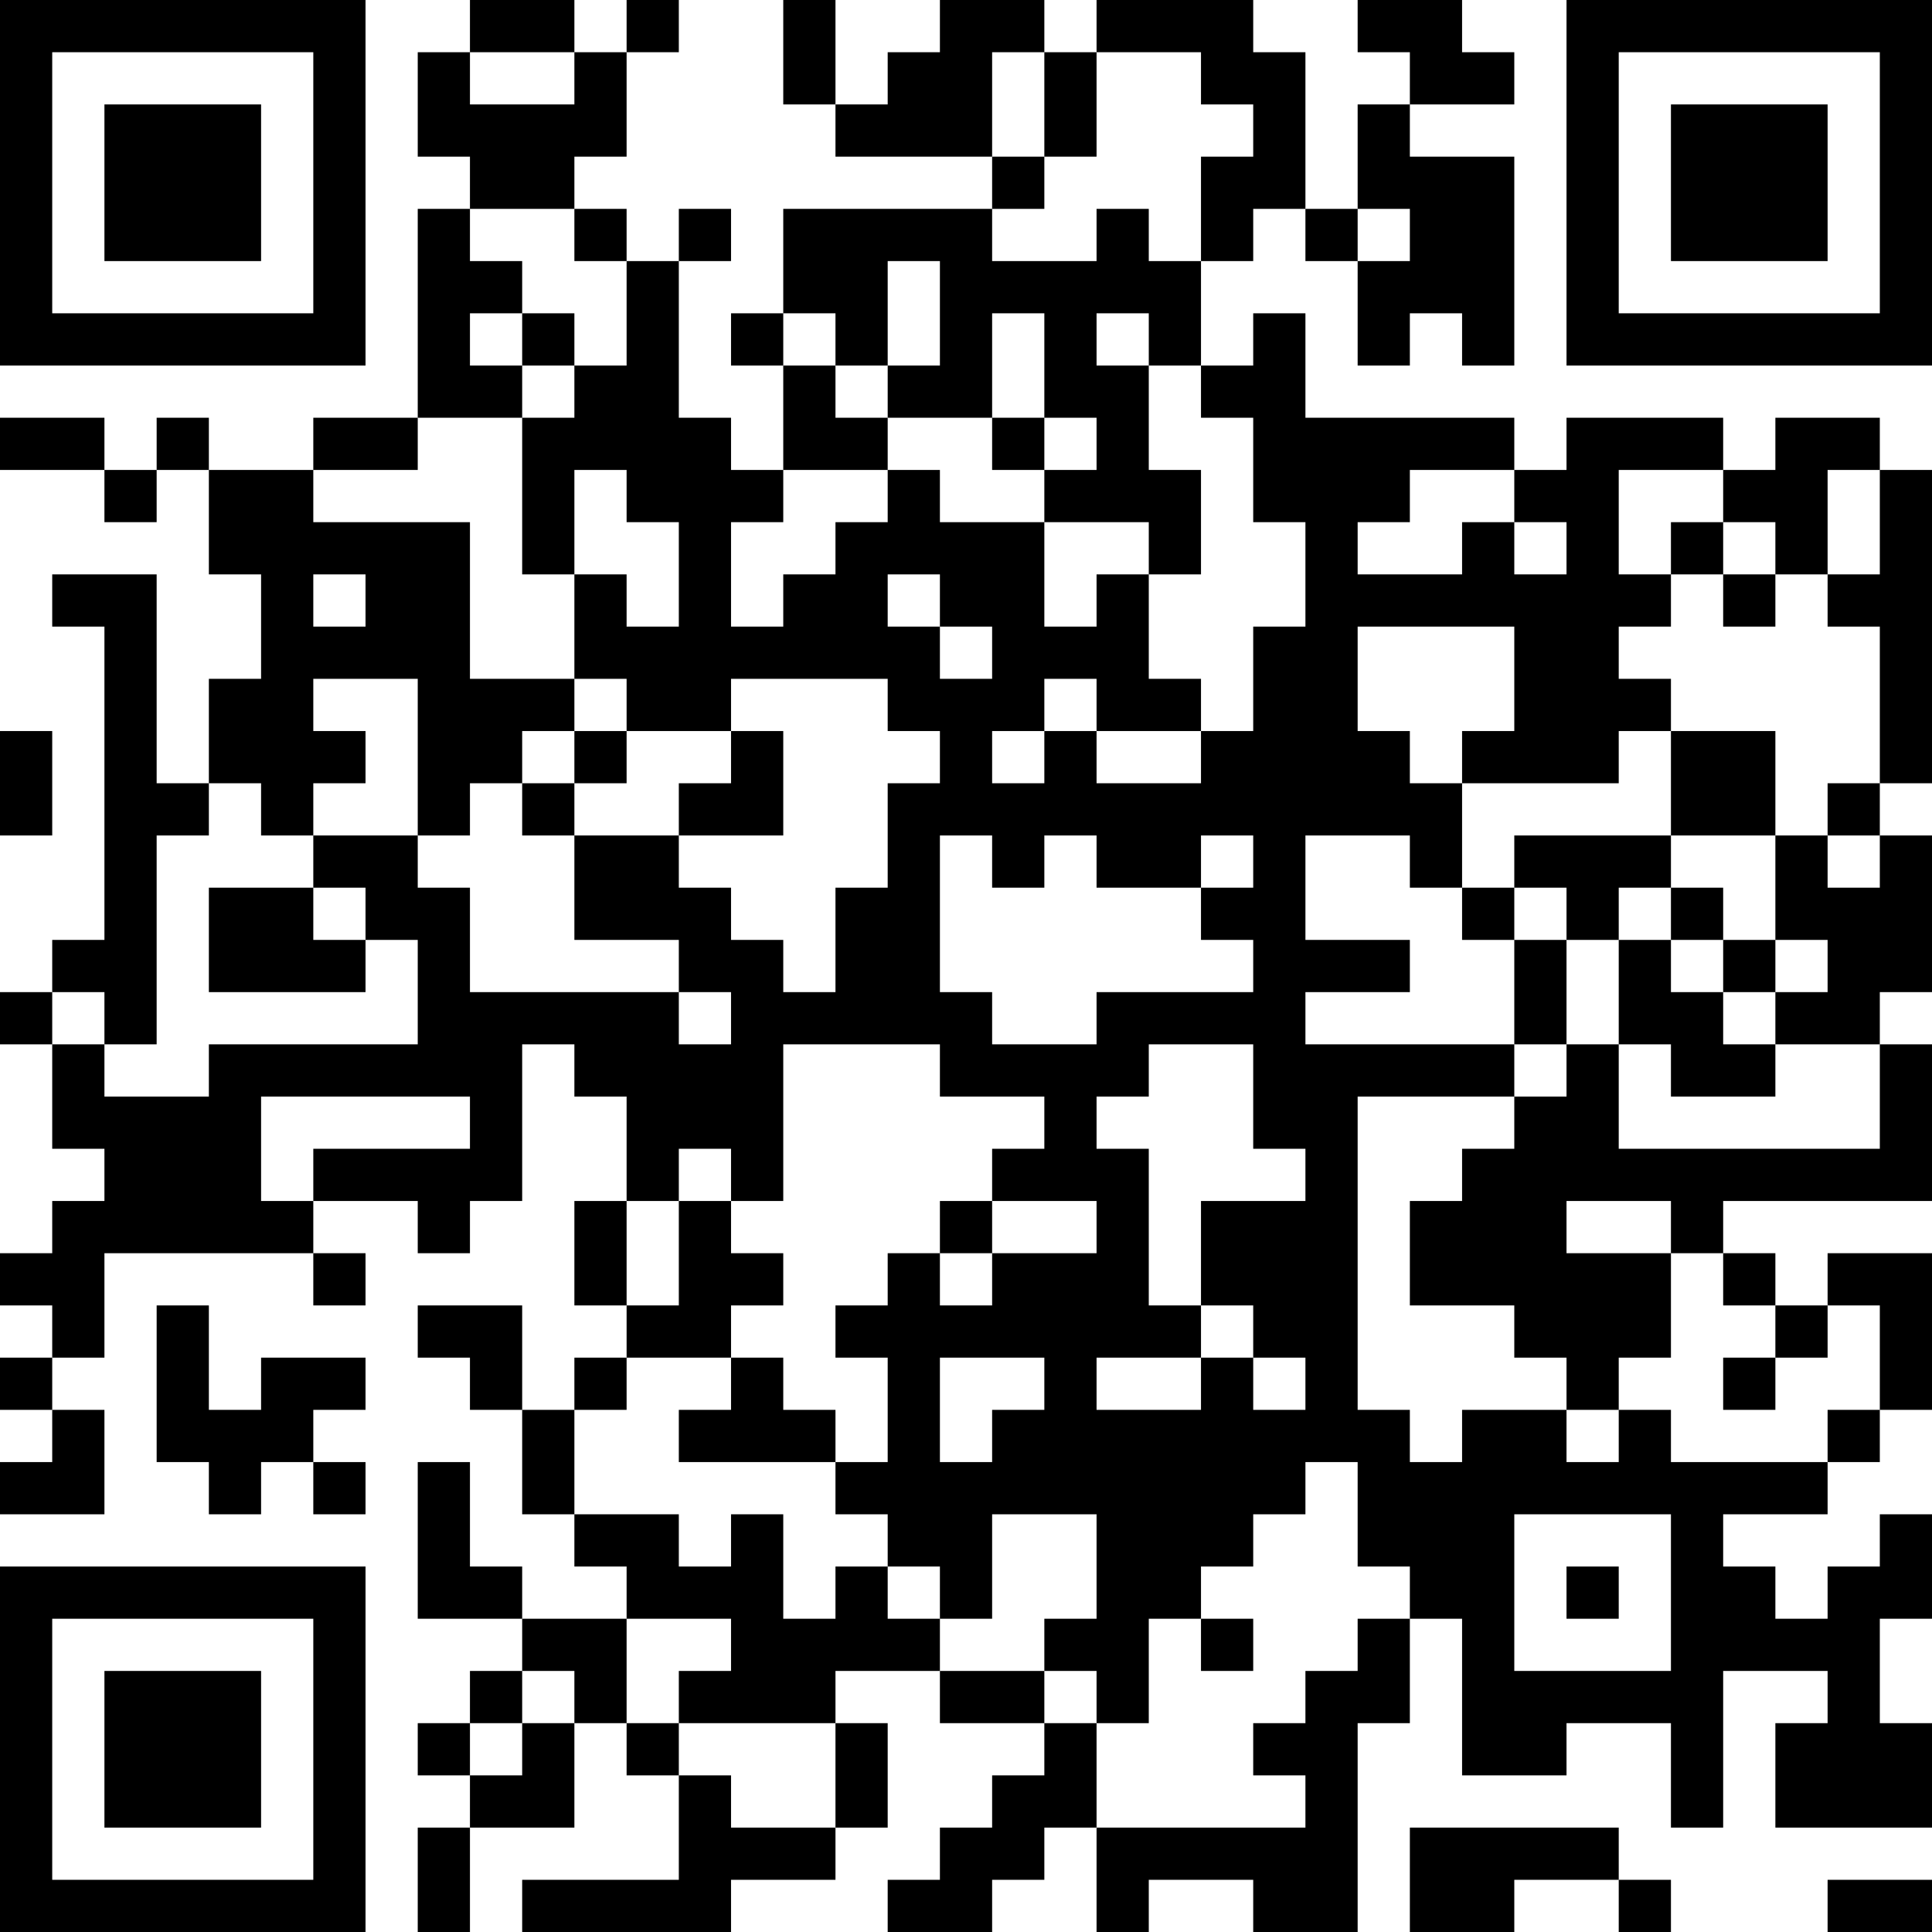 <?xml version="1.0" encoding="UTF-8"?>
<svg xmlns="http://www.w3.org/2000/svg" version="1.1" width="400" height="400" viewBox="0 0 400 400"><rect x="0" y="0" width="400" height="400" fill="#ffffff"/><g transform="scale(10.811)"><g transform="translate(0,0)"><path fill-rule="evenodd" d="M9 0L9 1L8 1L8 3L9 3L9 4L8 4L8 8L6 8L6 9L4 9L4 8L3 8L3 9L2 9L2 8L0 8L0 9L2 9L2 10L3 10L3 9L4 9L4 11L5 11L5 13L4 13L4 15L3 15L3 11L1 11L1 12L2 12L2 18L1 18L1 19L0 19L0 20L1 20L1 22L2 22L2 23L1 23L1 24L0 24L0 25L1 25L1 26L0 26L0 27L1 27L1 28L0 28L0 29L2 29L2 27L1 27L1 26L2 26L2 24L6 24L6 25L7 25L7 24L6 24L6 23L8 23L8 24L9 24L9 23L10 23L10 20L11 20L11 21L12 21L12 23L11 23L11 25L12 25L12 26L11 26L11 27L10 27L10 25L8 25L8 26L9 26L9 27L10 27L10 29L11 29L11 30L12 30L12 31L10 31L10 30L9 30L9 28L8 28L8 31L10 31L10 32L9 32L9 33L8 33L8 34L9 34L9 35L8 35L8 37L9 37L9 35L11 35L11 33L12 33L12 34L13 34L13 36L10 36L10 37L14 37L14 36L16 36L16 35L17 35L17 33L16 33L16 32L18 32L18 33L20 33L20 34L19 34L19 35L18 35L18 36L17 36L17 37L19 37L19 36L20 36L20 35L21 35L21 37L22 37L22 36L24 36L24 37L26 37L26 33L27 33L27 31L28 31L28 34L30 34L30 33L32 33L32 35L33 35L33 32L35 32L35 33L34 33L34 35L37 35L37 33L36 33L36 31L37 31L37 29L36 29L36 30L35 30L35 31L34 31L34 30L33 30L33 29L35 29L35 28L36 28L36 27L37 27L37 24L35 24L35 25L34 25L34 24L33 24L33 23L37 23L37 20L36 20L36 19L37 19L37 16L36 16L36 15L37 15L37 9L36 9L36 8L34 8L34 9L33 9L33 8L30 8L30 9L29 9L29 8L25 8L25 6L24 6L24 7L23 7L23 5L24 5L24 4L25 4L25 5L26 5L26 7L27 7L27 6L28 6L28 7L29 7L29 3L27 3L27 2L29 2L29 1L28 1L28 0L26 0L26 1L27 1L27 2L26 2L26 4L25 4L25 1L24 1L24 0L21 0L21 1L20 1L20 0L18 0L18 1L17 1L17 2L16 2L16 0L15 0L15 2L16 2L16 3L19 3L19 4L15 4L15 6L14 6L14 7L15 7L15 9L14 9L14 8L13 8L13 5L14 5L14 4L13 4L13 5L12 5L12 4L11 4L11 3L12 3L12 1L13 1L13 0L12 0L12 1L11 1L11 0ZM9 1L9 2L11 2L11 1ZM19 1L19 3L20 3L20 4L19 4L19 5L21 5L21 4L22 4L22 5L23 5L23 3L24 3L24 2L23 2L23 1L21 1L21 3L20 3L20 1ZM9 4L9 5L10 5L10 6L9 6L9 7L10 7L10 8L8 8L8 9L6 9L6 10L9 10L9 13L11 13L11 14L10 14L10 15L9 15L9 16L8 16L8 13L6 13L6 14L7 14L7 15L6 15L6 16L5 16L5 15L4 15L4 16L3 16L3 20L2 20L2 19L1 19L1 20L2 20L2 21L4 21L4 20L8 20L8 18L7 18L7 17L6 17L6 16L8 16L8 17L9 17L9 19L13 19L13 20L14 20L14 19L13 19L13 18L11 18L11 16L13 16L13 17L14 17L14 18L15 18L15 19L16 19L16 17L17 17L17 15L18 15L18 14L17 14L17 13L14 13L14 14L12 14L12 13L11 13L11 11L12 11L12 12L13 12L13 10L12 10L12 9L11 9L11 11L10 11L10 8L11 8L11 7L12 7L12 5L11 5L11 4ZM26 4L26 5L27 5L27 4ZM17 5L17 7L16 7L16 6L15 6L15 7L16 7L16 8L17 8L17 9L15 9L15 10L14 10L14 12L15 12L15 11L16 11L16 10L17 10L17 9L18 9L18 10L20 10L20 12L21 12L21 11L22 11L22 13L23 13L23 14L21 14L21 13L20 13L20 14L19 14L19 15L20 15L20 14L21 14L21 15L23 15L23 14L24 14L24 12L25 12L25 10L24 10L24 8L23 8L23 7L22 7L22 6L21 6L21 7L22 7L22 9L23 9L23 11L22 11L22 10L20 10L20 9L21 9L21 8L20 8L20 6L19 6L19 8L17 8L17 7L18 7L18 5ZM10 6L10 7L11 7L11 6ZM19 8L19 9L20 9L20 8ZM27 9L27 10L26 10L26 11L28 11L28 10L29 10L29 11L30 11L30 10L29 10L29 9ZM31 9L31 11L32 11L32 12L31 12L31 13L32 13L32 14L31 14L31 15L28 15L28 14L29 14L29 12L26 12L26 14L27 14L27 15L28 15L28 17L27 17L27 16L25 16L25 18L27 18L27 19L25 19L25 20L29 20L29 21L26 21L26 27L27 27L27 28L28 28L28 27L30 27L30 28L31 28L31 27L32 27L32 28L35 28L35 27L36 27L36 25L35 25L35 26L34 26L34 25L33 25L33 24L32 24L32 23L30 23L30 24L32 24L32 26L31 26L31 27L30 27L30 26L29 26L29 25L27 25L27 23L28 23L28 22L29 22L29 21L30 21L30 20L31 20L31 22L36 22L36 20L34 20L34 19L35 19L35 18L34 18L34 16L35 16L35 17L36 17L36 16L35 16L35 15L36 15L36 12L35 12L35 11L36 11L36 9L35 9L35 11L34 11L34 10L33 10L33 9ZM32 10L32 11L33 11L33 12L34 12L34 11L33 11L33 10ZM6 11L6 12L7 12L7 11ZM17 11L17 12L18 12L18 13L19 13L19 12L18 12L18 11ZM0 14L0 16L1 16L1 14ZM11 14L11 15L10 15L10 16L11 16L11 15L12 15L12 14ZM14 14L14 15L13 15L13 16L15 16L15 14ZM32 14L32 16L29 16L29 17L28 17L28 18L29 18L29 20L30 20L30 18L31 18L31 20L32 20L32 21L34 21L34 20L33 20L33 19L34 19L34 18L33 18L33 17L32 17L32 16L34 16L34 14ZM18 16L18 19L19 19L19 20L21 20L21 19L24 19L24 18L23 18L23 17L24 17L24 16L23 16L23 17L21 17L21 16L20 16L20 17L19 17L19 16ZM4 17L4 19L7 19L7 18L6 18L6 17ZM29 17L29 18L30 18L30 17ZM31 17L31 18L32 18L32 19L33 19L33 18L32 18L32 17ZM15 20L15 23L14 23L14 22L13 22L13 23L12 23L12 25L13 25L13 23L14 23L14 24L15 24L15 25L14 25L14 26L12 26L12 27L11 27L11 29L13 29L13 30L14 30L14 29L15 29L15 31L16 31L16 30L17 30L17 31L18 31L18 32L20 32L20 33L21 33L21 35L25 35L25 34L24 34L24 33L25 33L25 32L26 32L26 31L27 31L27 30L26 30L26 28L25 28L25 29L24 29L24 30L23 30L23 31L22 31L22 33L21 33L21 32L20 32L20 31L21 31L21 29L19 29L19 31L18 31L18 30L17 30L17 29L16 29L16 28L17 28L17 26L16 26L16 25L17 25L17 24L18 24L18 25L19 25L19 24L21 24L21 23L19 23L19 22L20 22L20 21L18 21L18 20ZM22 20L22 21L21 21L21 22L22 22L22 25L23 25L23 26L21 26L21 27L23 27L23 26L24 26L24 27L25 27L25 26L24 26L24 25L23 25L23 23L25 23L25 22L24 22L24 20ZM5 21L5 23L6 23L6 22L9 22L9 21ZM18 23L18 24L19 24L19 23ZM3 25L3 28L4 28L4 29L5 29L5 28L6 28L6 29L7 29L7 28L6 28L6 27L7 27L7 26L5 26L5 27L4 27L4 25ZM14 26L14 27L13 27L13 28L16 28L16 27L15 27L15 26ZM18 26L18 28L19 28L19 27L20 27L20 26ZM33 26L33 27L34 27L34 26ZM29 29L29 32L32 32L32 29ZM30 30L30 31L31 31L31 30ZM12 31L12 33L13 33L13 34L14 34L14 35L16 35L16 33L13 33L13 32L14 32L14 31ZM23 31L23 32L24 32L24 31ZM10 32L10 33L9 33L9 34L10 34L10 33L11 33L11 32ZM27 35L27 37L29 37L29 36L31 36L31 37L32 37L32 36L31 36L31 35ZM35 36L35 37L37 37L37 36ZM0 0L0 7L7 7L7 0ZM1 1L1 6L6 6L6 1ZM2 2L2 5L5 5L5 2ZM30 0L30 7L37 7L37 0ZM31 1L31 6L36 6L36 1ZM32 2L32 5L35 5L35 2ZM0 30L0 37L7 37L7 30ZM1 31L1 36L6 36L6 31ZM2 32L2 35L5 35L5 32Z" fill="#000000"/></g></g></svg>

